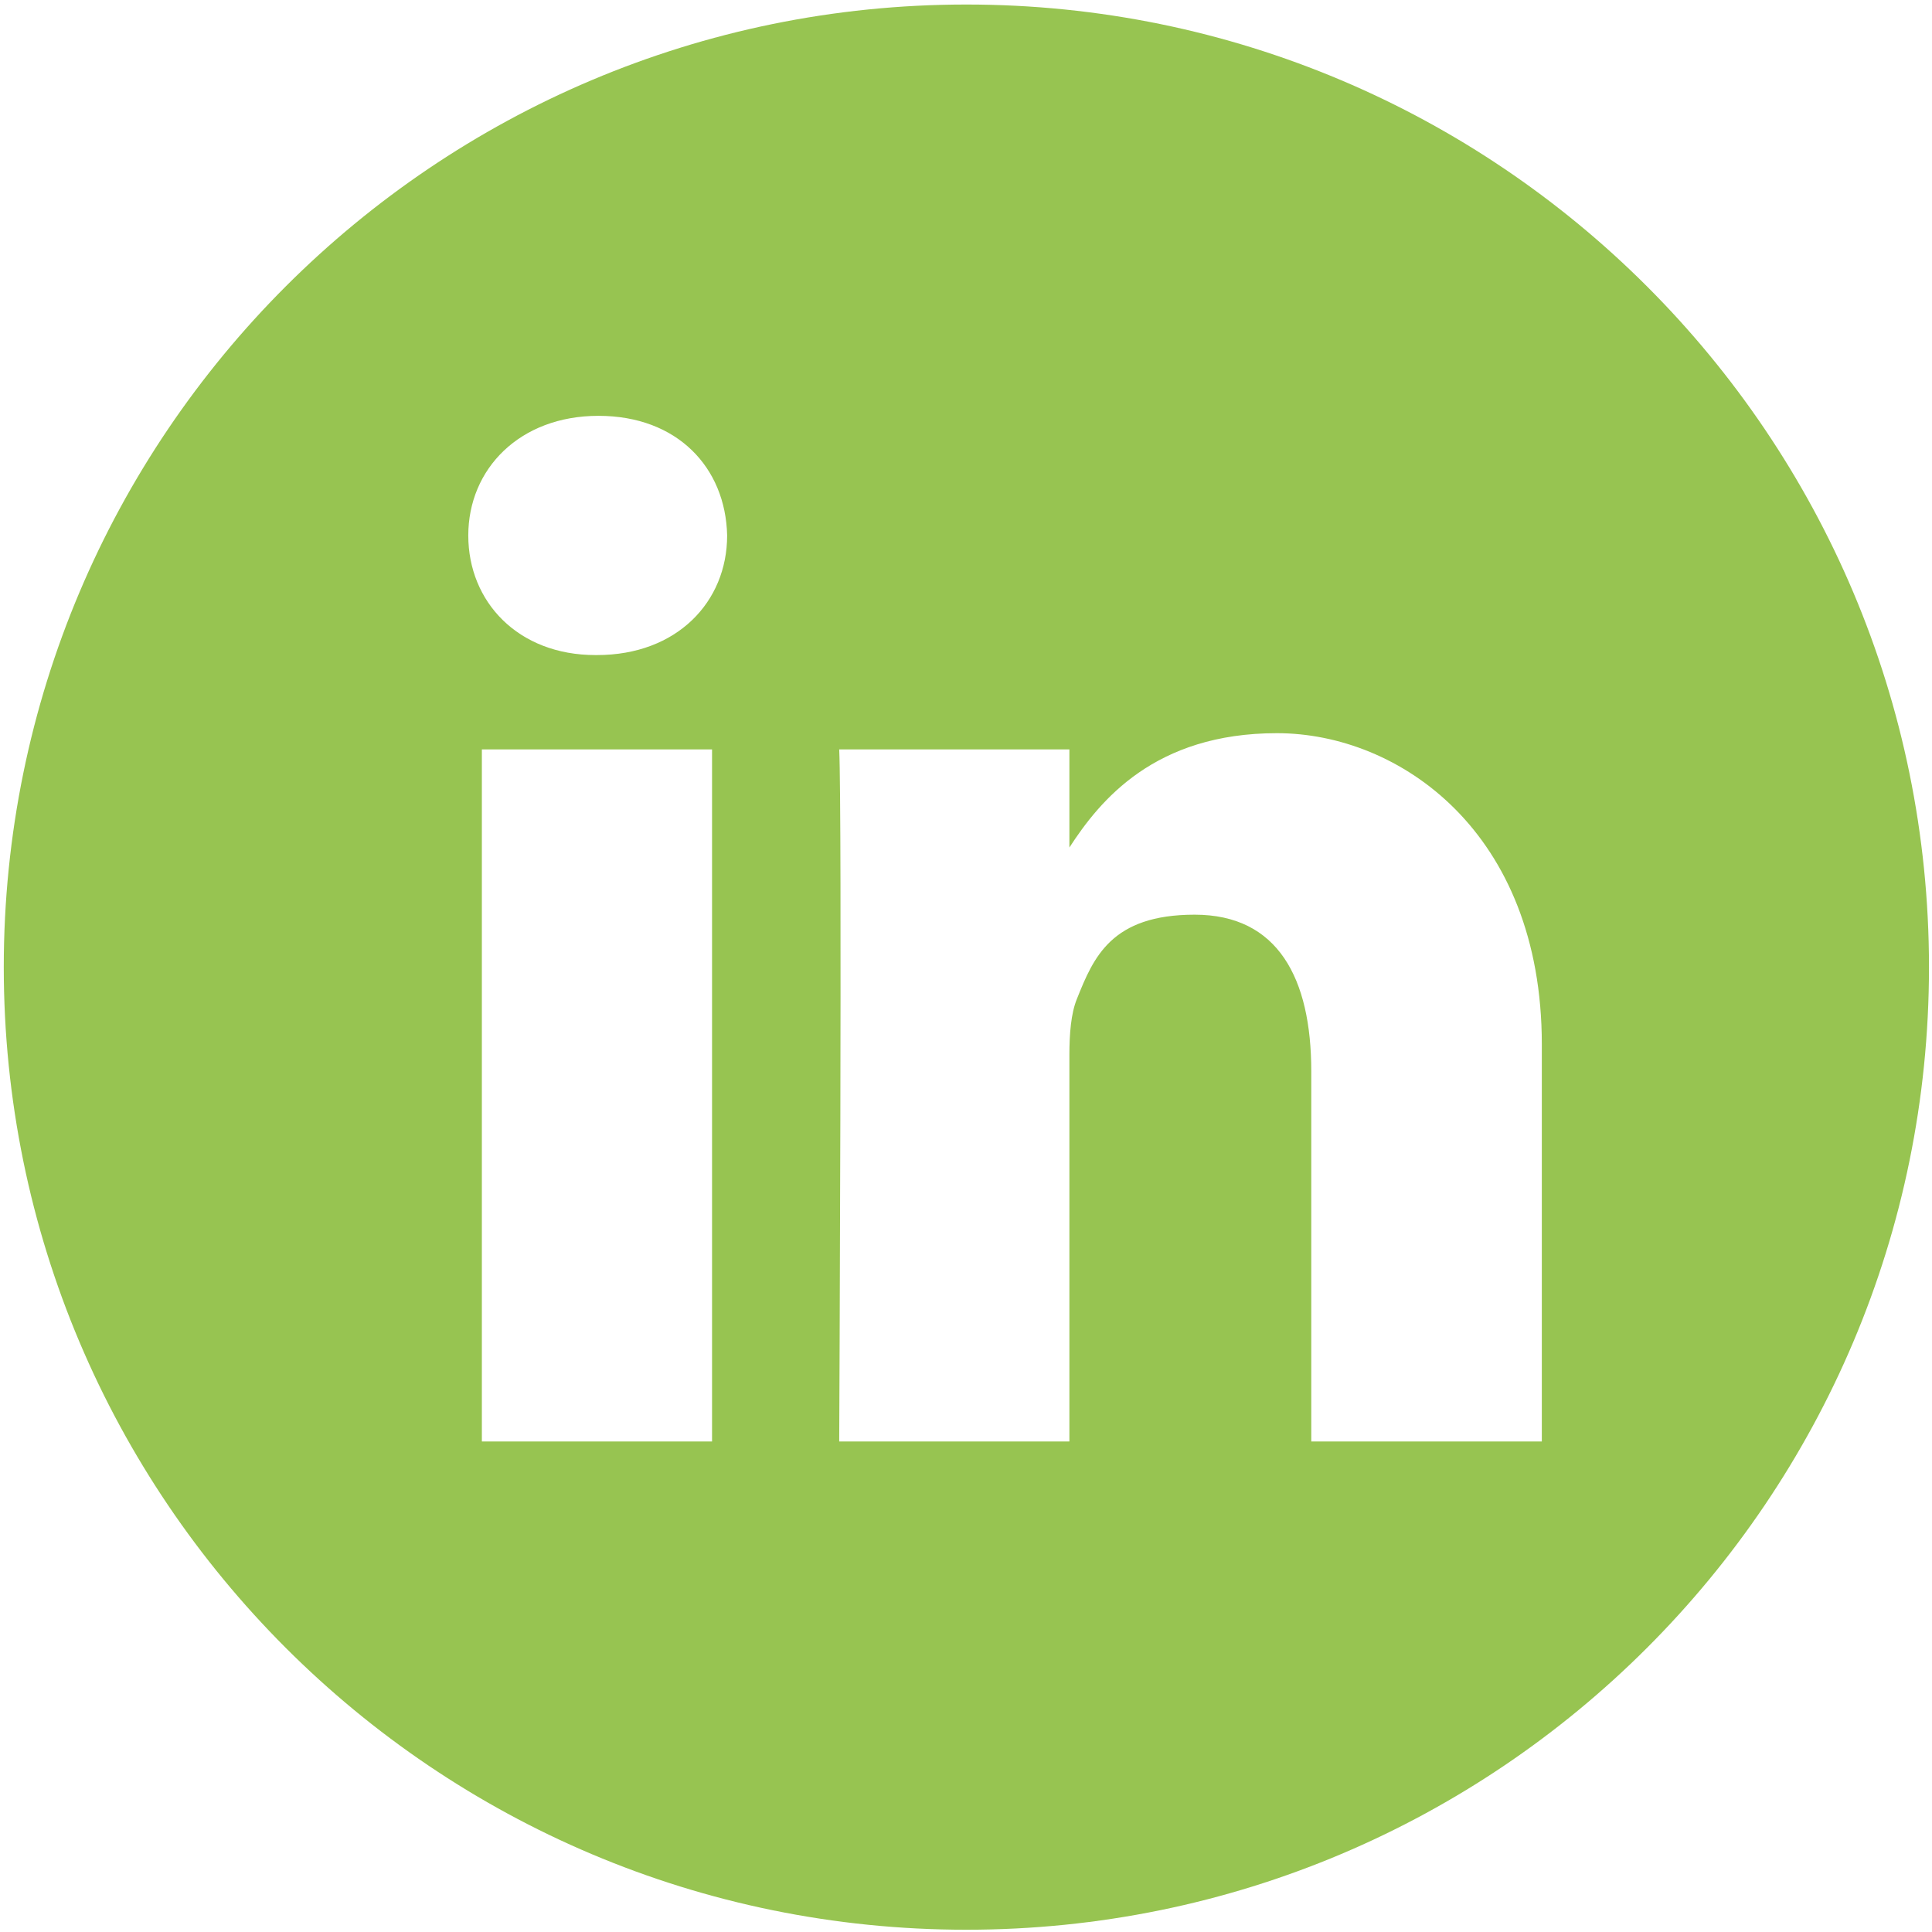 <?xml version="1.0" encoding="UTF-8"?>
<svg id="Vrstva_1" xmlns="http://www.w3.org/2000/svg" version="1.1" viewBox="0 0 512 512">
  <!-- Generator: Adobe Illustrator 29.1.0, SVG Export Plug-In . SVG Version: 2.1.0 Build 142)  -->
  <defs>
    <style>
      .st0 {
        fill: #97c451;
      }
    </style>
  </defs>
  <path class="st0" d="M256.1,1.2C115.2,1.2,1,115.4,1,256.3s114.2,255.1,255.1,255.1,255.1-114.2,255.1-255.1S397,1.2,256.1,1.2M188.7,382h-61v-183.4h61v183.4ZM158.2,173.6h-.4c-20.5,0-33.7-14.1-33.7-31.7s13.6-31.7,34.5-31.7,33.7,13.7,34.1,31.7c0,17.6-13.3,31.7-34.5,31.7M408.5,382h-61v-98.1c0-24.6-8.8-41.5-30.9-41.5s-26.8,11.3-31.2,22.3c-1.6,3.9-2,9.4-2,14.9v102.4h-61s.8-166.2,0-183.4h61v26c8.1-12.5,22.6-30.3,55-30.3s70.2,26.2,70.2,82.5v105.2Z"/>
</svg>